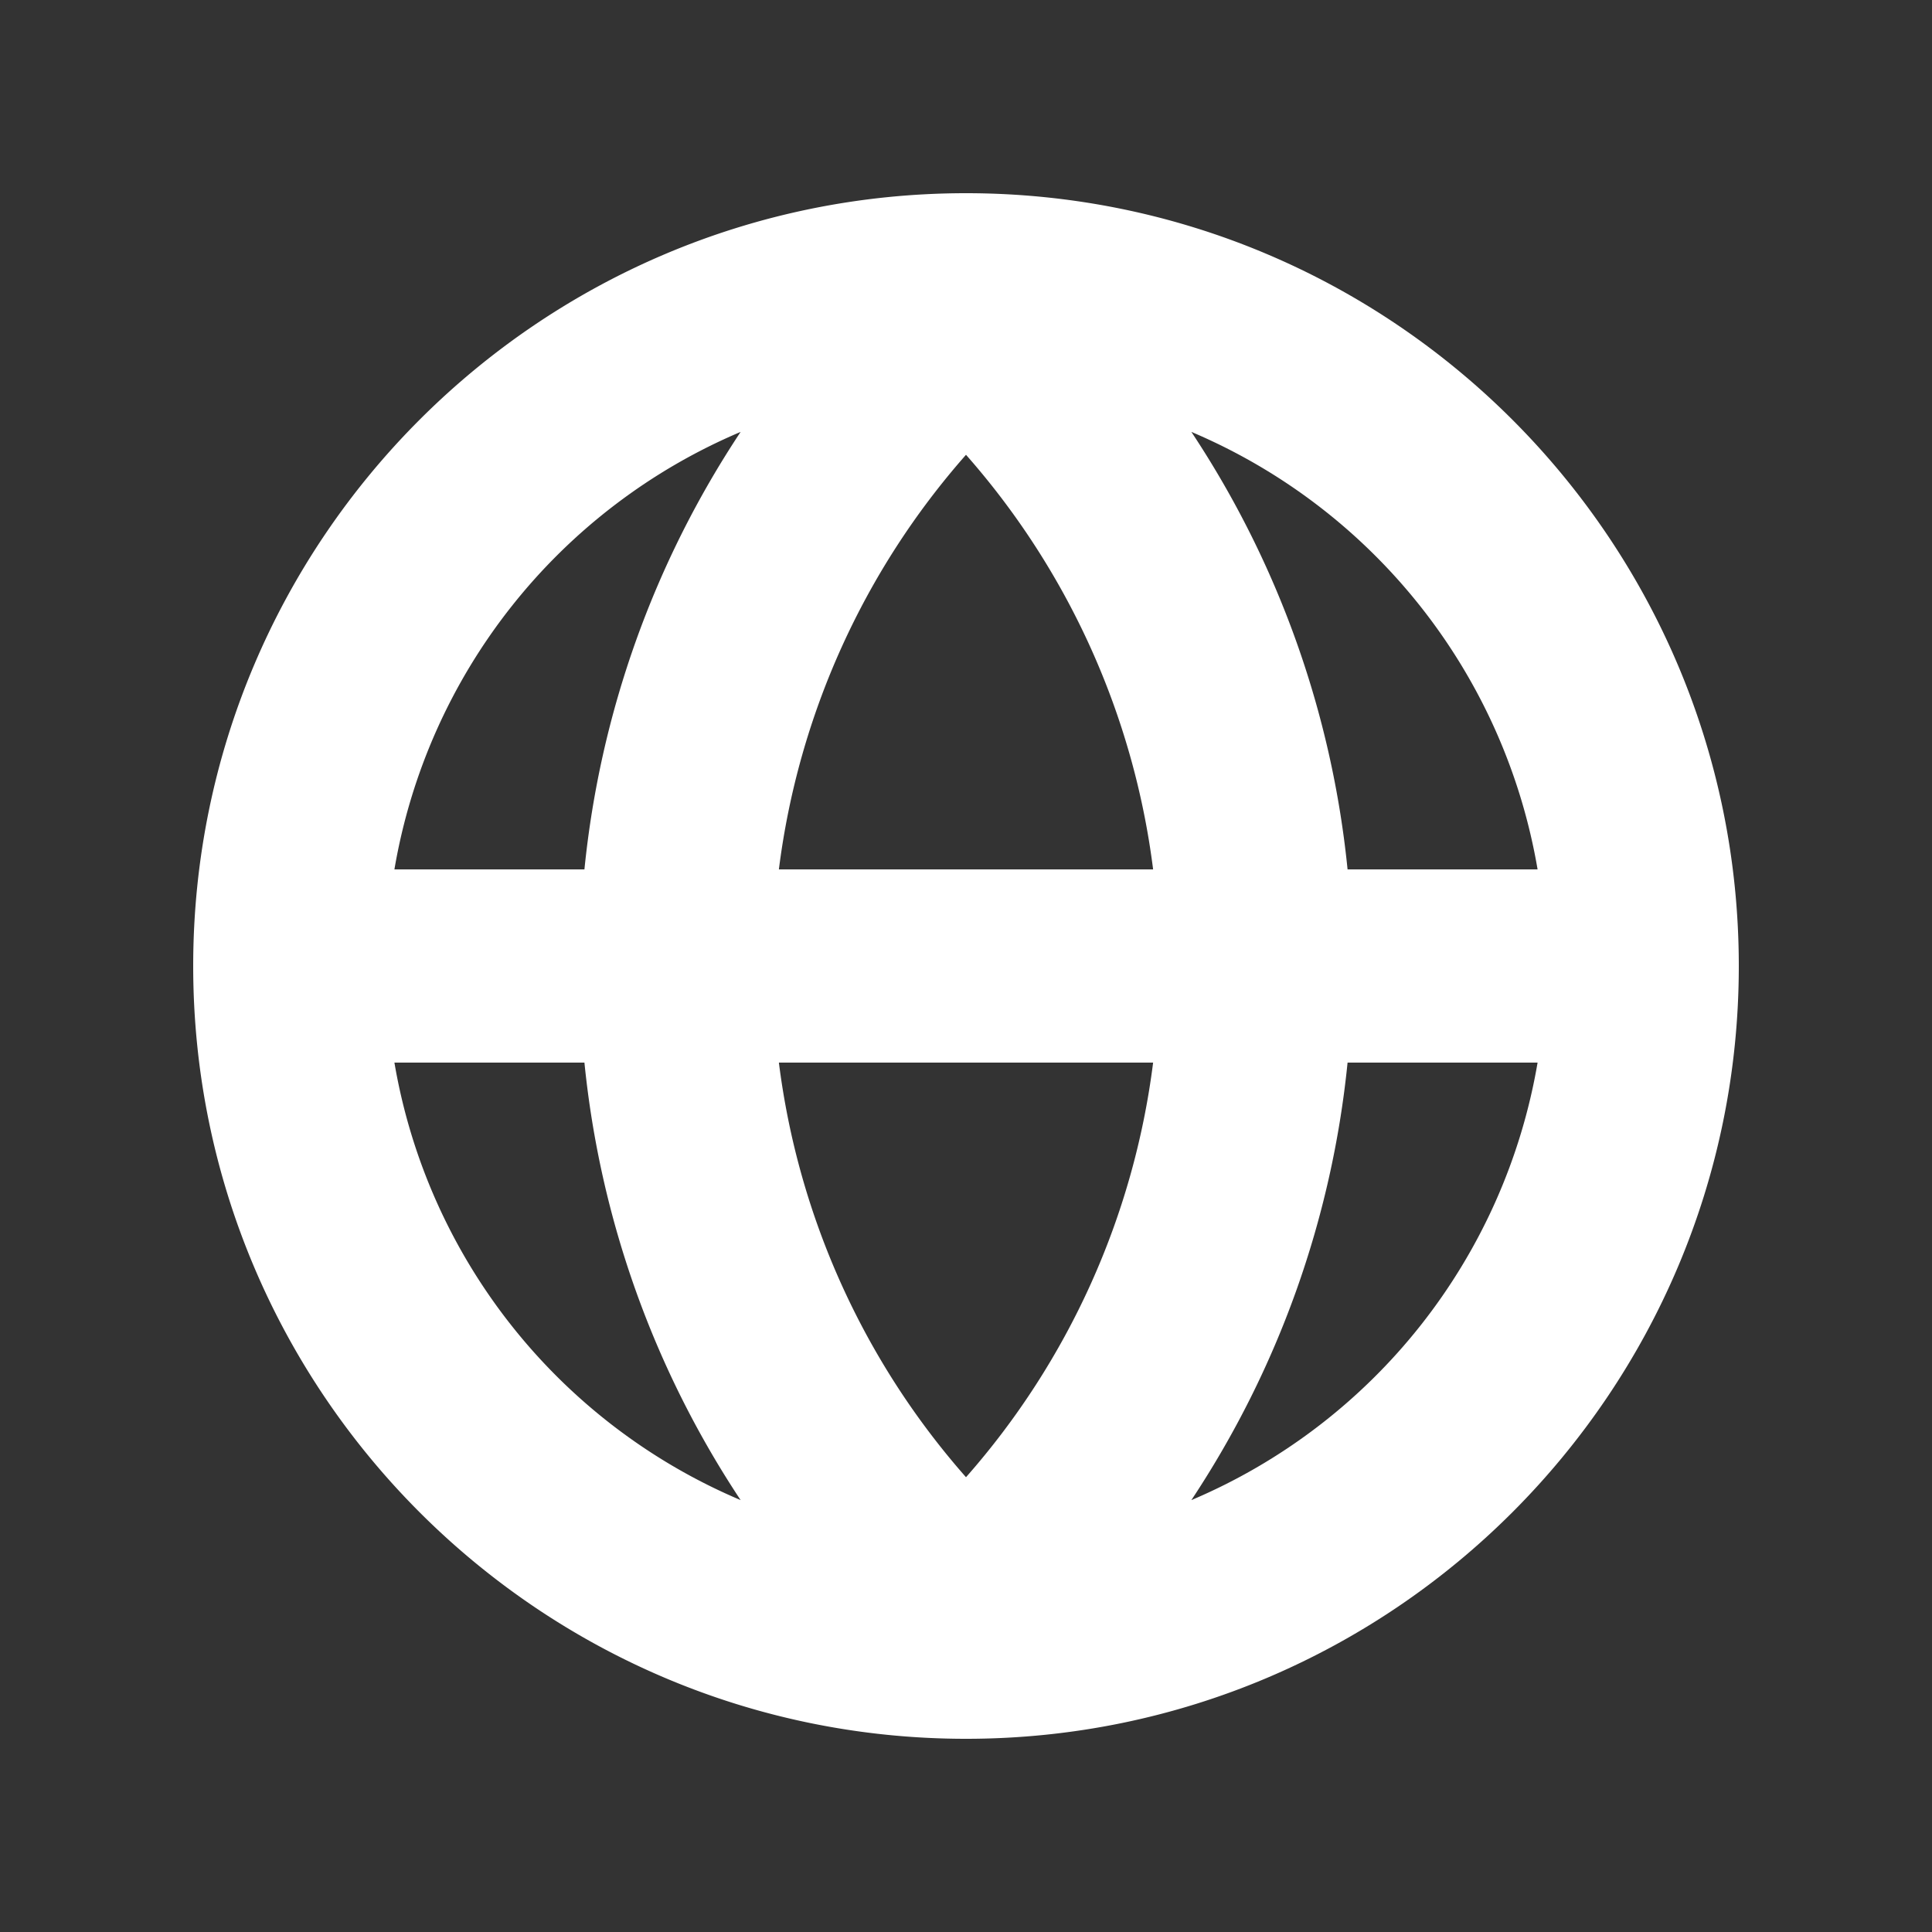 <?xml version="1.0" encoding="UTF-8"?>
<svg xmlns="http://www.w3.org/2000/svg" viewBox="0 0 20 20" fill="white">
  <rect x="0" y="0" width="20" height="20" fill="#333333" stroke="none"/>
  <path fill-rule="evenodd" d="M10 2c4.415 0 8 3.585 8 8s-3.585 8-8 8-8-3.585-8-8 3.585-8 8-8zm5.917 9a6.015 6.015 0 0 1-3.584 4.529A10 10 0 0 0 13.95 11h1.967zm0-2a6.015 6.015 0 0 0-3.584-4.529A10 10 0 0 1 13.95 9h1.967zm-3.98 0A8.002 8.002 0 0 0 10 4.708 8.002 8.002 0 0 0 8.063 9h3.874zm-3.874 2A8.002 8.002 0 0 0 10 15.292 8.002 8.002 0 0 0 11.937 11H8.063zM6.05 11a10 10 0 0 0 1.617 4.529A6.014 6.014 0 0 1 4.083 11H6.05zm0-2a10 10 0 0 1 1.617-4.529A6.014 6.014 0 0 0 4.083 9H6.05z" clip-rule="evenodd"/>
</svg>
